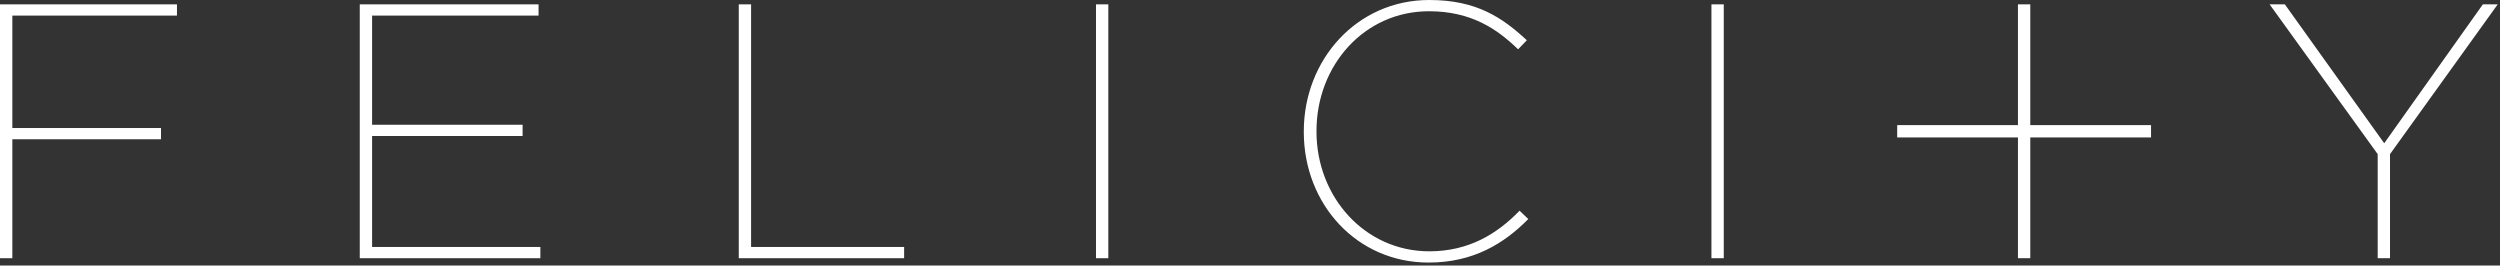 <?xml version="1.0" encoding="UTF-8" standalone="no"?>
<svg width="546px" height="58px" viewBox="0 0 546 58" version="1.1" xmlns="http://www.w3.org/2000/svg" xmlns:xlink="http://www.w3.org/1999/xlink">
    <rect x="0" y="0" width="546" height="58" fill="#333333" stroke="none"/>
    <!-- Generator: Sketch 3.6.1 (26313) - http://www.bohemiancoding.com/sketch -->
    <title>Group</title>
    <desc>Created with Sketch.</desc>
    <defs></defs>
    <g id="Page-1" stroke="none" stroke-width="1" fill="none" fill-rule="evenodd">
        <g id="Group" fill="#FFFFFF">
            <path d="M0,0.951 L38.651,0.951 L38.651,3.405 L2.693,3.405 L2.693,27.96 L35.166,27.96 L35.166,30.414 L2.693,30.414 L2.693,56.392 L0,56.392 L0,0.951 Z" id="Fill-39"></path>
            <path d="M78.573,0.951 L117.62,0.951 L117.62,3.405 L81.266,3.405 L81.266,27.247 L114.135,27.247 L114.135,29.701 L81.266,29.701 L81.266,53.938 L118.016,53.938 L118.016,56.392 L78.573,56.392 L78.573,0.951 Z" id="Fill-40"></path>
            <path d="M161.346,0.951 L164.038,0.951 L164.038,53.938 L197.462,53.938 L197.462,56.392 L161.346,56.392 L161.346,0.951 Z" id="Fill-41"></path>
            <path d="M239.364,56.392 L242.056,56.392 L242.056,0.951 L239.364,0.951 L239.364,56.392 Z" id="Fill-42"></path>
            <path d="M284.75,28.829 L284.75,28.672 C284.75,13.068 296.313,-0 312.154,-0 C322.45,-0 328.073,3.802 333.46,8.791 L331.558,10.771 C326.965,6.335 321.341,2.456 312.074,2.456 C297.977,2.456 287.521,14.256 287.521,28.593 L287.521,28.75 C287.521,43.087 298.136,54.887 312.154,54.887 C320.787,54.887 326.965,51.086 331.876,46.017 L333.776,47.838 C328.55,53.145 321.817,57.343 311.995,57.343 C296.313,57.343 284.75,44.592 284.75,28.829" id="Fill-43"></path>
            <path d="M373.779,56.392 L376.47,56.392 L376.47,0.951 L373.779,0.951 L373.779,56.392 Z" id="Fill-44"></path>
            <path d="M440.721,56.392 L443.413,56.392 L443.413,0.951 L440.721,0.951 L440.721,56.392 Z" id="Fill-45"></path>
            <path d="M414.347,30.017 L469.788,30.017 L469.788,27.325 L414.347,27.325 L414.347,30.017 Z" id="Fill-46"></path>
            <path d="M519.287,33.662 L495.683,0.951 L499.011,0.951 L520.713,31.285 L542.255,0.951 L545.501,0.951 L521.978,33.662 L521.978,56.392 L519.287,56.392 L519.287,33.662 Z" id="Fill-47"></path>
        </g>
    </g>
</svg>